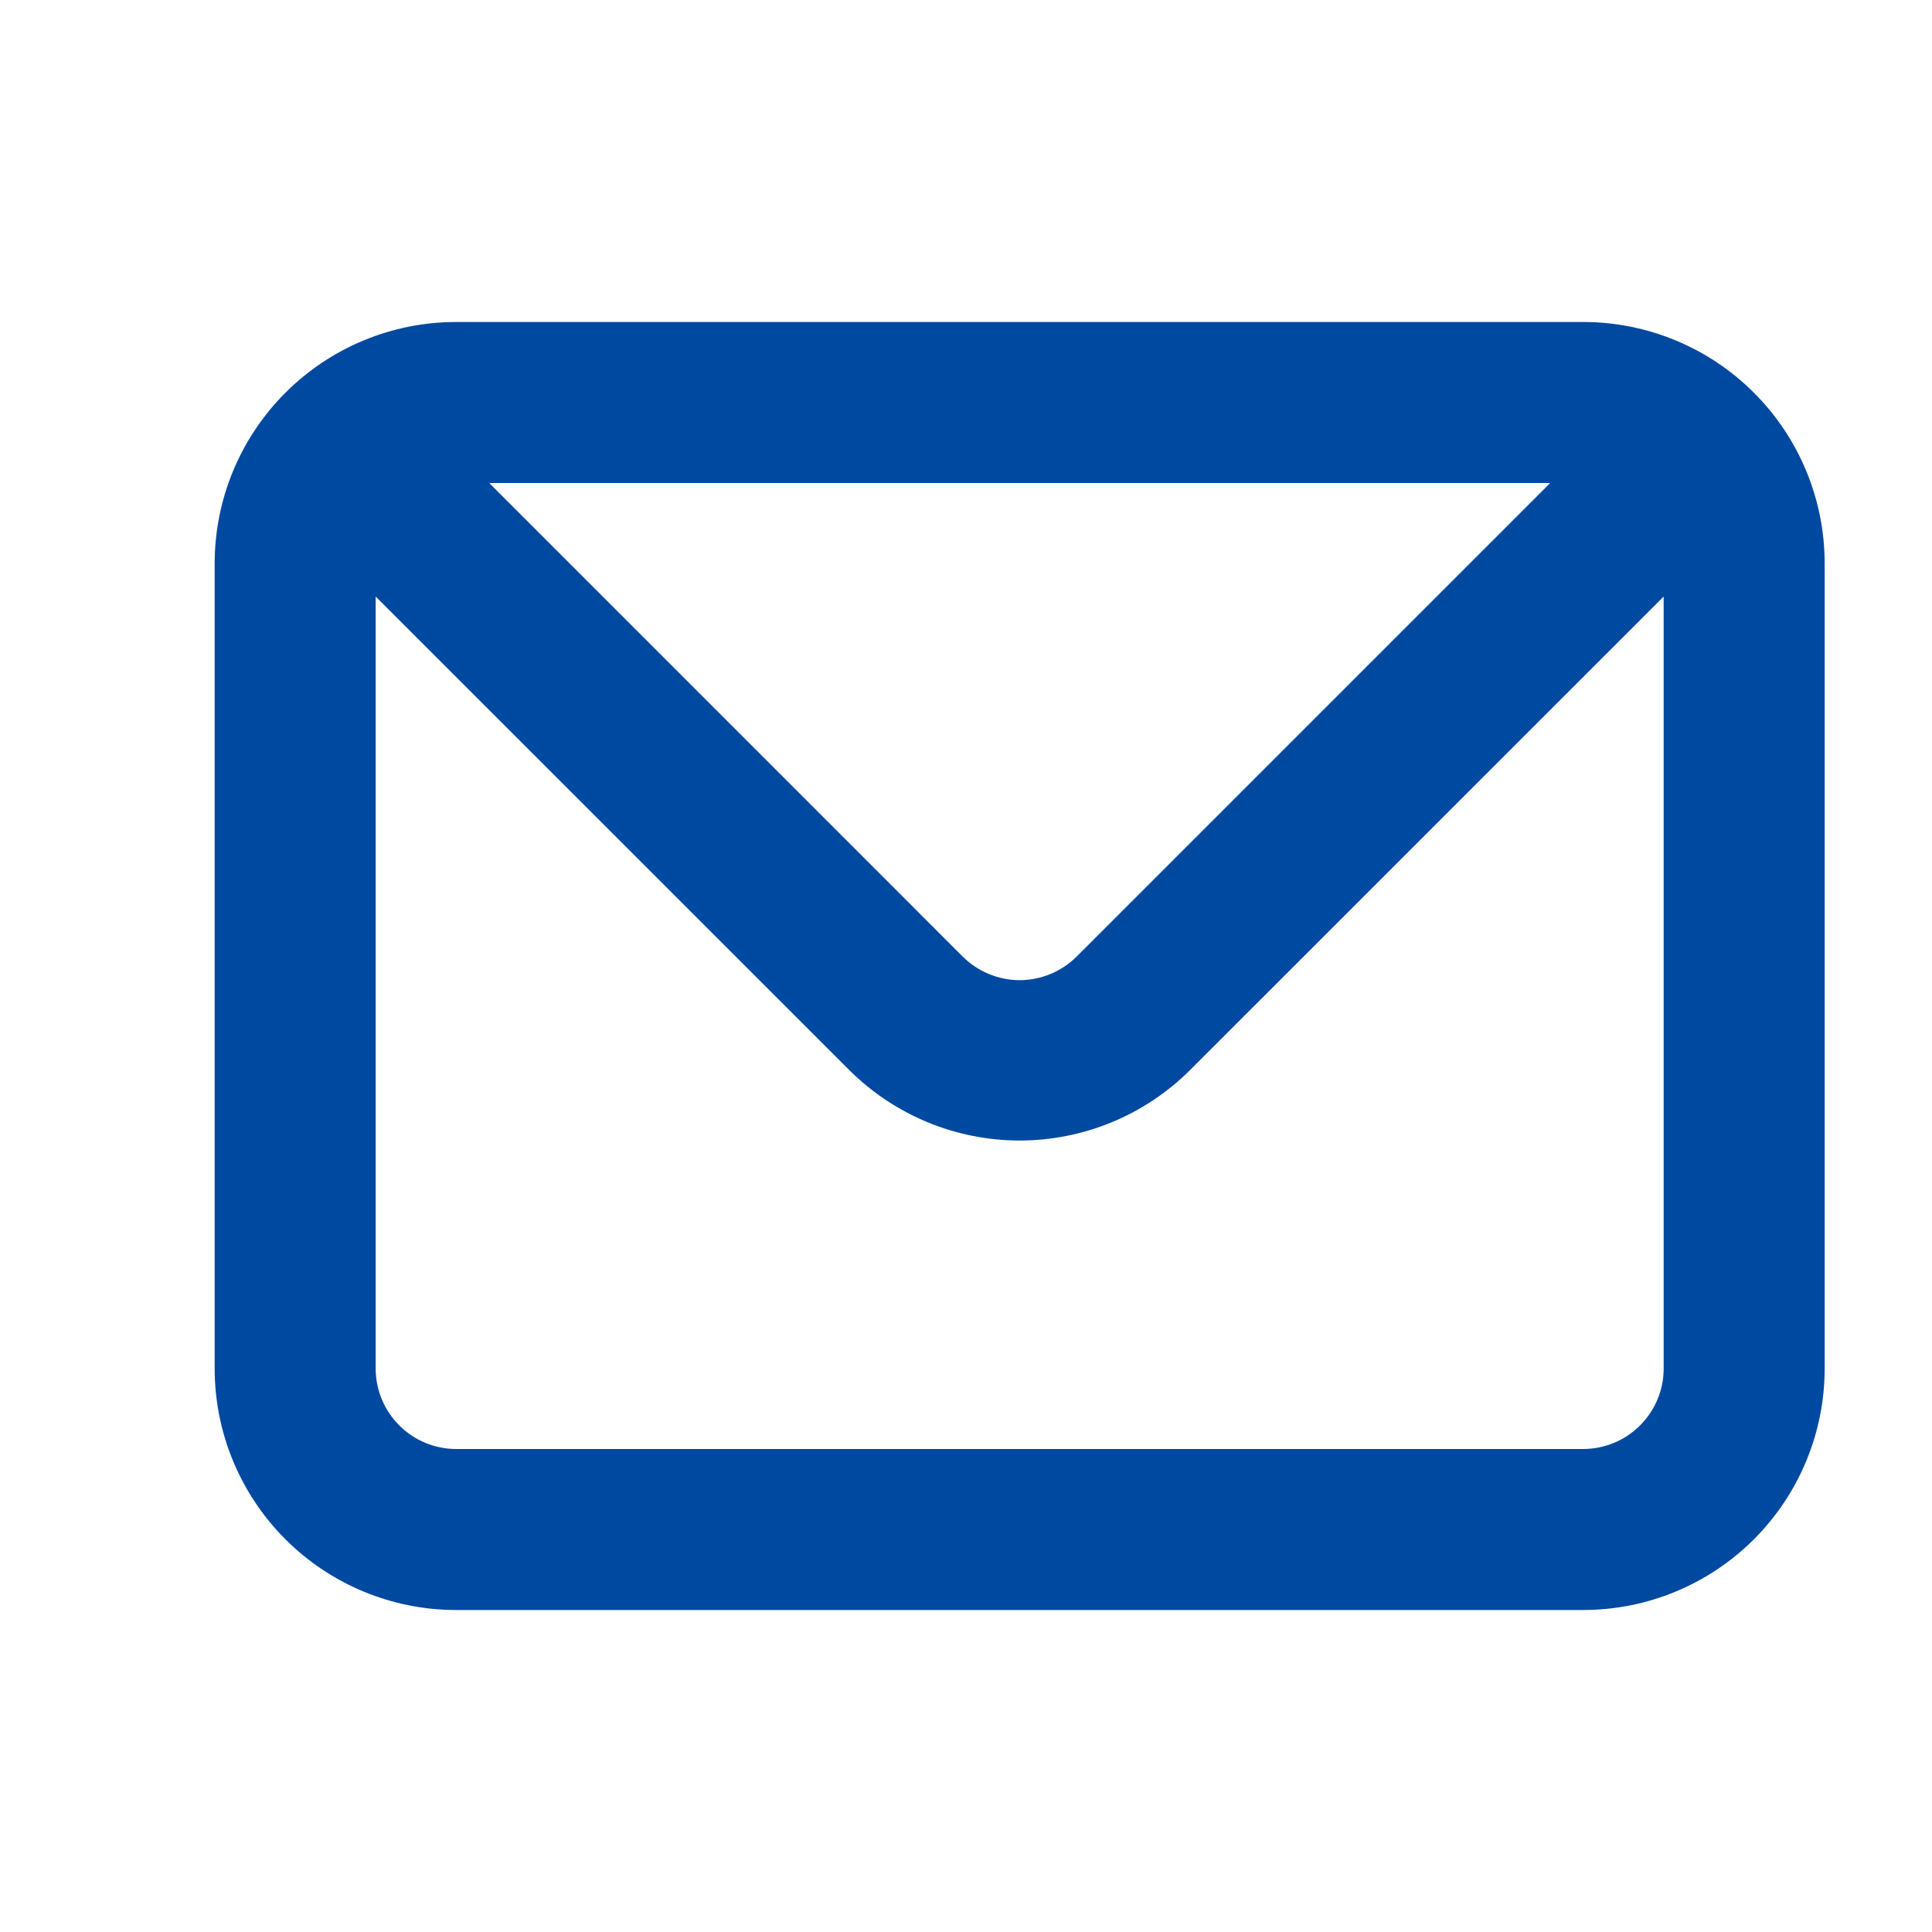 <svg width="18" height="18" viewBox="0 0 18 18" fill="none" xmlns="http://www.w3.org/2000/svg">
<path d="M14.75 3H4.25C3.653 3 3.081 3.237 2.659 3.659C2.237 4.081 2 4.653 2 5.25V12.75C2 13.347 2.237 13.919 2.659 14.341C3.081 14.763 3.653 15 4.25 15H14.75C15.347 15 15.919 14.763 16.341 14.341C16.763 13.919 17 13.347 17 12.75V5.25C17 4.653 16.763 4.081 16.341 3.659C15.919 3.237 15.347 3 14.75 3ZM14.443 4.5L10.033 8.91C9.963 8.98 9.88 9.036 9.788 9.074C9.697 9.112 9.599 9.132 9.5 9.132C9.401 9.132 9.303 9.112 9.212 9.074C9.12 9.036 9.037 8.98 8.967 8.91L4.558 4.5H14.443ZM15.5 12.75C15.5 12.949 15.421 13.14 15.28 13.28C15.14 13.421 14.949 13.5 14.75 13.5H4.25C4.051 13.5 3.86 13.421 3.72 13.28C3.579 13.14 3.5 12.949 3.5 12.75V5.558L7.91 9.967C8.332 10.389 8.904 10.626 9.5 10.626C10.096 10.626 10.668 10.389 11.09 9.967L15.5 5.558V12.75Z" fill="#0049A1"/>
</svg>
